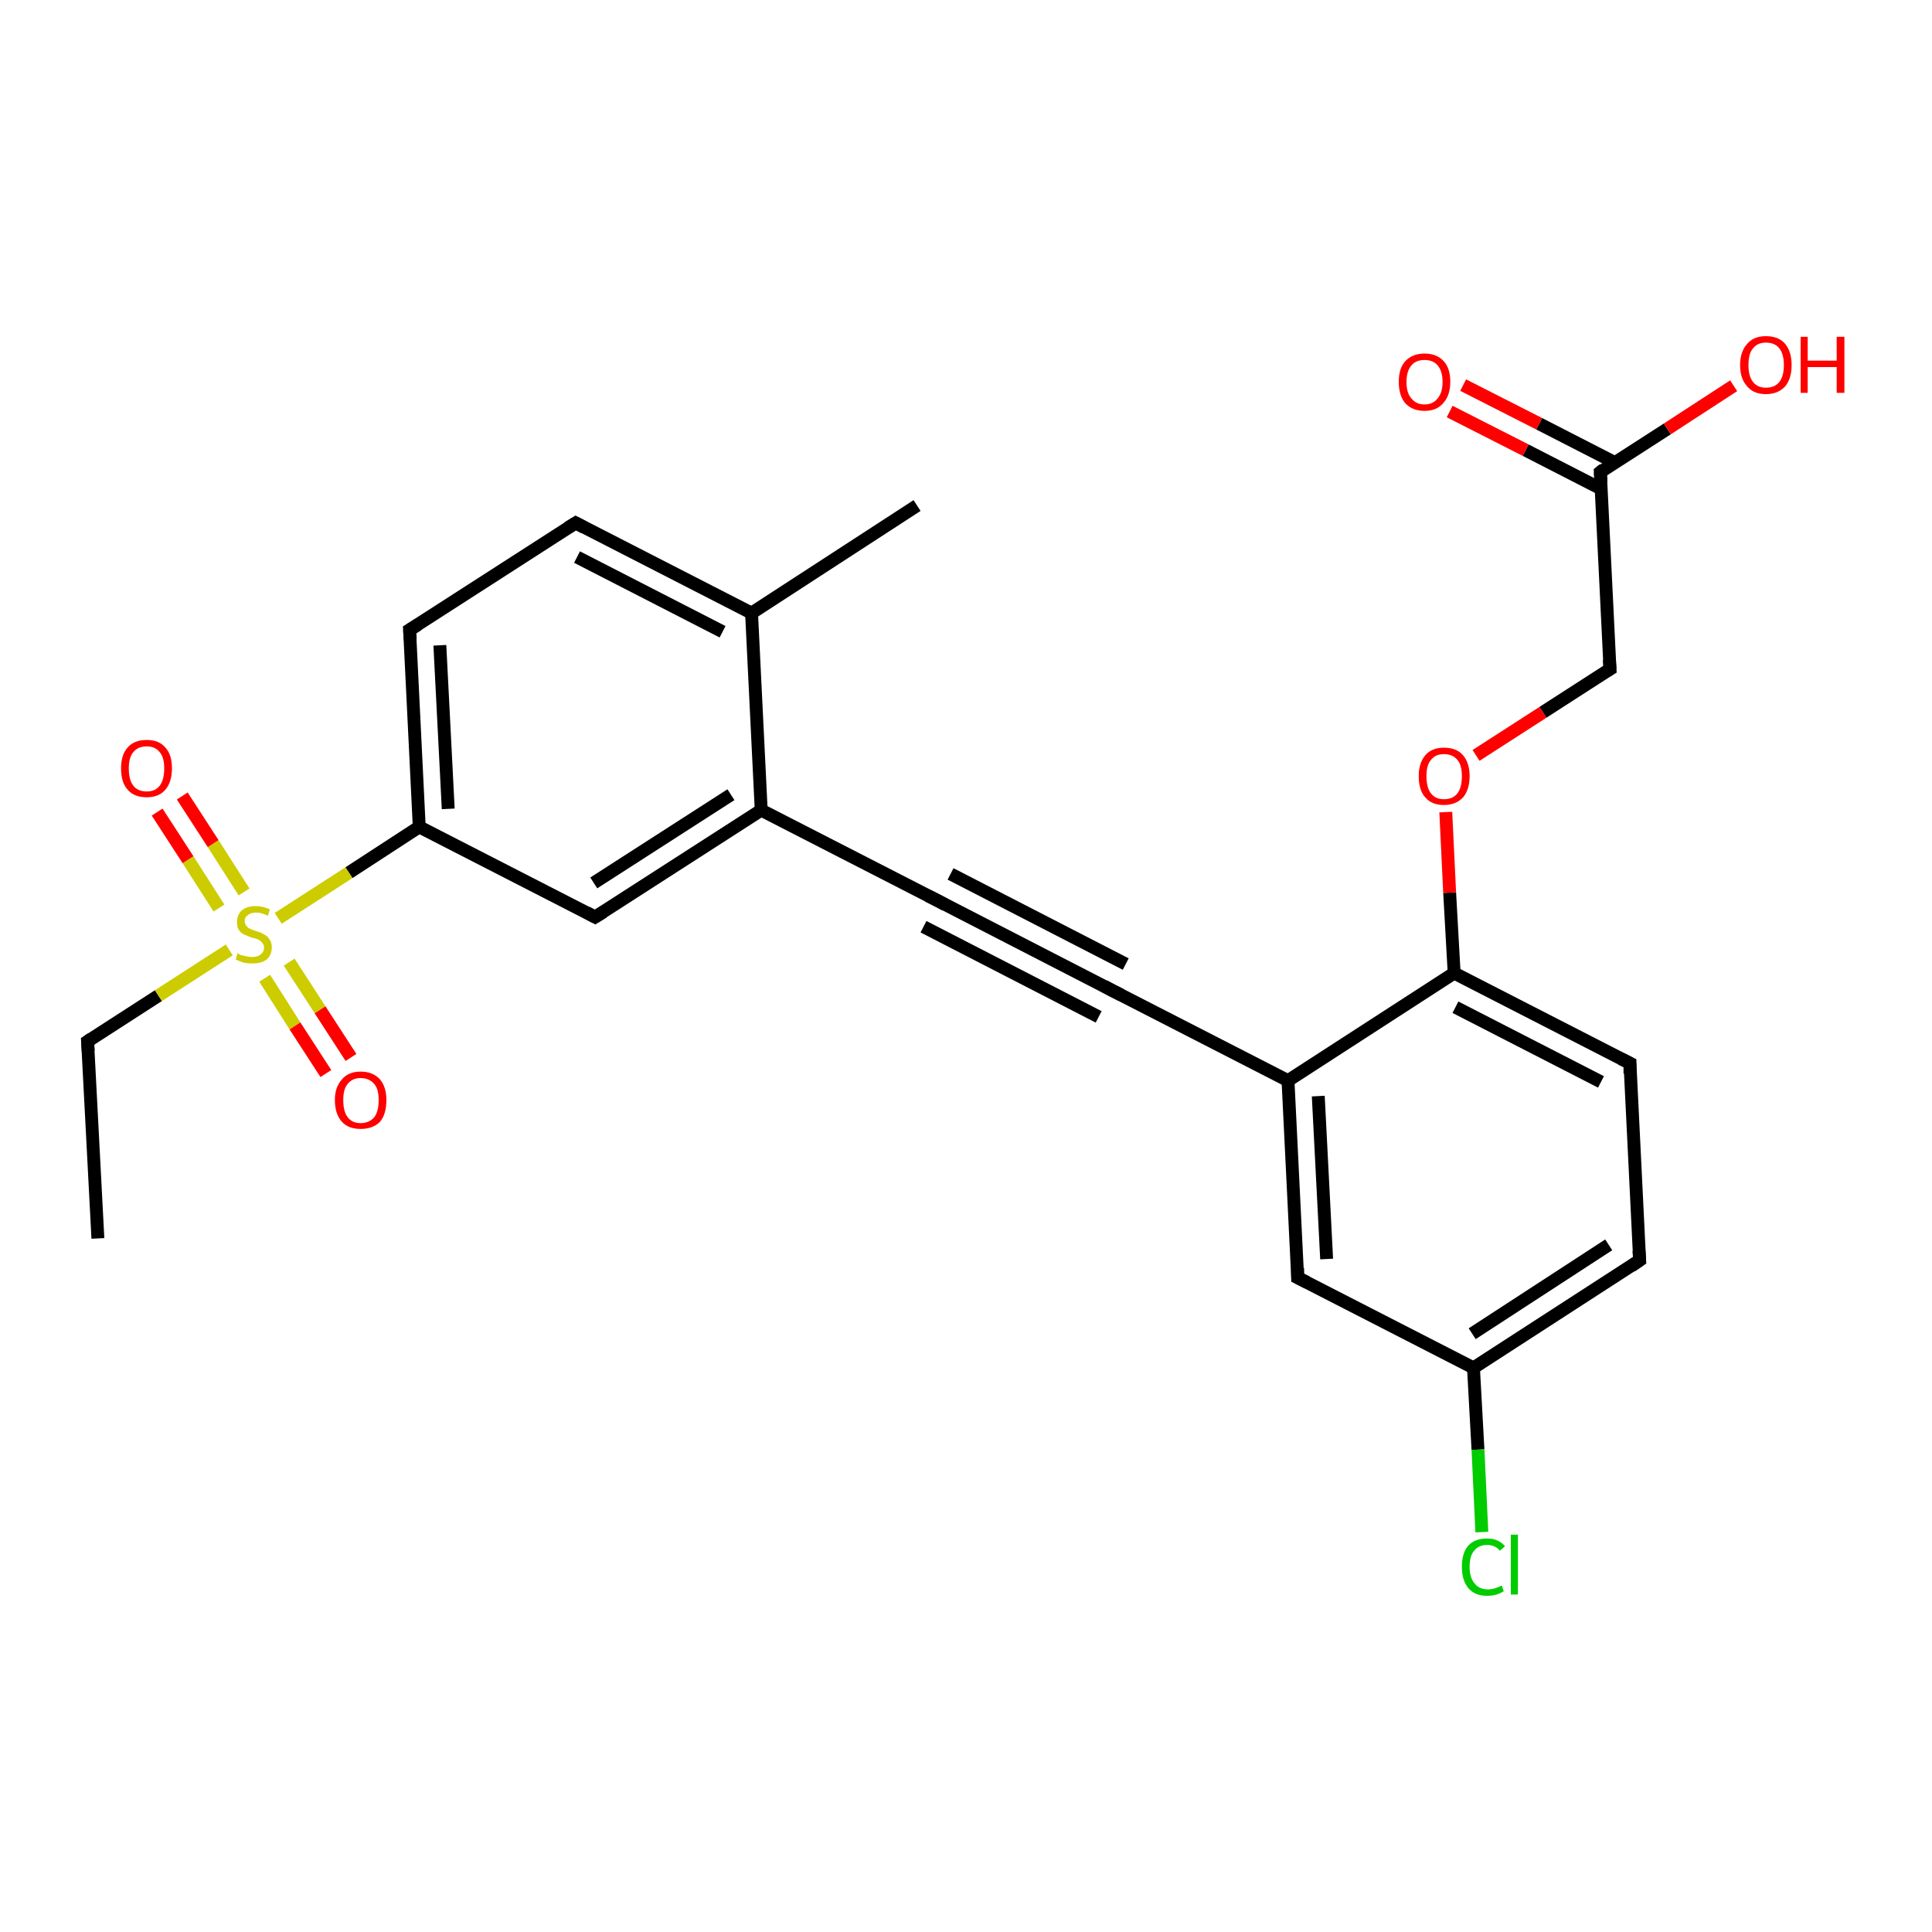 <?xml version='1.0' encoding='iso-8859-1'?>
<svg version='1.1' baseProfile='full'
              xmlns='http://www.w3.org/2000/svg'
                      xmlns:rdkit='http://www.rdkit.org/xml'
                      xmlns:xlink='http://www.w3.org/1999/xlink'
                  xml:space='preserve'
width='300px' height='300px' viewBox='0 0 300 300'>
<!-- END OF HEADER -->
<rect style='opacity:1.0;fill:#FFFFFF;stroke:none' width='300.0' height='300.0' x='0.0' y='0.0'> </rect>
<path class='bond-0 atom-0 atom-1' d='M 15.2,192.3 L 13.6,161.7' style='fill:none;fill-rule:evenodd;stroke:#000000;stroke-width:2.0px;stroke-linecap:butt;stroke-linejoin:miter;stroke-opacity:1' />
<path class='bond-1 atom-1 atom-2' d='M 13.6,161.7 L 24.6,154.6' style='fill:none;fill-rule:evenodd;stroke:#000000;stroke-width:2.0px;stroke-linecap:butt;stroke-linejoin:miter;stroke-opacity:1' />
<path class='bond-1 atom-1 atom-2' d='M 24.6,154.6 L 35.6,147.5' style='fill:none;fill-rule:evenodd;stroke:#CCCC00;stroke-width:2.0px;stroke-linecap:butt;stroke-linejoin:miter;stroke-opacity:1' />
<path class='bond-2 atom-2 atom-3' d='M 41.1,151.9 L 45.8,159.3' style='fill:none;fill-rule:evenodd;stroke:#CCCC00;stroke-width:2.0px;stroke-linecap:butt;stroke-linejoin:miter;stroke-opacity:1' />
<path class='bond-2 atom-2 atom-3' d='M 45.8,159.3 L 50.6,166.7' style='fill:none;fill-rule:evenodd;stroke:#FF0000;stroke-width:2.0px;stroke-linecap:butt;stroke-linejoin:miter;stroke-opacity:1' />
<path class='bond-2 atom-2 atom-3' d='M 44.9,149.4 L 49.7,156.8' style='fill:none;fill-rule:evenodd;stroke:#CCCC00;stroke-width:2.0px;stroke-linecap:butt;stroke-linejoin:miter;stroke-opacity:1' />
<path class='bond-2 atom-2 atom-3' d='M 49.7,156.8 L 54.5,164.2' style='fill:none;fill-rule:evenodd;stroke:#FF0000;stroke-width:2.0px;stroke-linecap:butt;stroke-linejoin:miter;stroke-opacity:1' />
<path class='bond-3 atom-2 atom-4' d='M 37.9,138.5 L 33.1,131.0' style='fill:none;fill-rule:evenodd;stroke:#CCCC00;stroke-width:2.0px;stroke-linecap:butt;stroke-linejoin:miter;stroke-opacity:1' />
<path class='bond-3 atom-2 atom-4' d='M 33.1,131.0 L 28.3,123.6' style='fill:none;fill-rule:evenodd;stroke:#FF0000;stroke-width:2.0px;stroke-linecap:butt;stroke-linejoin:miter;stroke-opacity:1' />
<path class='bond-3 atom-2 atom-4' d='M 34.0,141.0 L 29.2,133.5' style='fill:none;fill-rule:evenodd;stroke:#CCCC00;stroke-width:2.0px;stroke-linecap:butt;stroke-linejoin:miter;stroke-opacity:1' />
<path class='bond-3 atom-2 atom-4' d='M 29.2,133.5 L 24.4,126.1' style='fill:none;fill-rule:evenodd;stroke:#FF0000;stroke-width:2.0px;stroke-linecap:butt;stroke-linejoin:miter;stroke-opacity:1' />
<path class='bond-4 atom-2 atom-5' d='M 43.2,142.6 L 54.2,135.5' style='fill:none;fill-rule:evenodd;stroke:#CCCC00;stroke-width:2.0px;stroke-linecap:butt;stroke-linejoin:miter;stroke-opacity:1' />
<path class='bond-4 atom-2 atom-5' d='M 54.2,135.5 L 65.1,128.4' style='fill:none;fill-rule:evenodd;stroke:#000000;stroke-width:2.0px;stroke-linecap:butt;stroke-linejoin:miter;stroke-opacity:1' />
<path class='bond-5 atom-5 atom-6' d='M 65.1,128.4 L 63.6,97.8' style='fill:none;fill-rule:evenodd;stroke:#000000;stroke-width:2.0px;stroke-linecap:butt;stroke-linejoin:miter;stroke-opacity:1' />
<path class='bond-5 atom-5 atom-6' d='M 69.6,125.6 L 68.3,100.2' style='fill:none;fill-rule:evenodd;stroke:#000000;stroke-width:2.0px;stroke-linecap:butt;stroke-linejoin:miter;stroke-opacity:1' />
<path class='bond-6 atom-6 atom-7' d='M 63.6,97.8 L 89.4,81.2' style='fill:none;fill-rule:evenodd;stroke:#000000;stroke-width:2.0px;stroke-linecap:butt;stroke-linejoin:miter;stroke-opacity:1' />
<path class='bond-7 atom-7 atom-8' d='M 89.4,81.2 L 116.7,95.2' style='fill:none;fill-rule:evenodd;stroke:#000000;stroke-width:2.0px;stroke-linecap:butt;stroke-linejoin:miter;stroke-opacity:1' />
<path class='bond-7 atom-7 atom-8' d='M 89.6,86.5 L 112.2,98.1' style='fill:none;fill-rule:evenodd;stroke:#000000;stroke-width:2.0px;stroke-linecap:butt;stroke-linejoin:miter;stroke-opacity:1' />
<path class='bond-8 atom-8 atom-9' d='M 116.7,95.2 L 142.4,78.5' style='fill:none;fill-rule:evenodd;stroke:#000000;stroke-width:2.0px;stroke-linecap:butt;stroke-linejoin:miter;stroke-opacity:1' />
<path class='bond-9 atom-8 atom-10' d='M 116.7,95.2 L 118.2,125.8' style='fill:none;fill-rule:evenodd;stroke:#000000;stroke-width:2.0px;stroke-linecap:butt;stroke-linejoin:miter;stroke-opacity:1' />
<path class='bond-10 atom-10 atom-11' d='M 118.2,125.8 L 92.4,142.4' style='fill:none;fill-rule:evenodd;stroke:#000000;stroke-width:2.0px;stroke-linecap:butt;stroke-linejoin:miter;stroke-opacity:1' />
<path class='bond-10 atom-10 atom-11' d='M 113.5,123.4 L 92.2,137.1' style='fill:none;fill-rule:evenodd;stroke:#000000;stroke-width:2.0px;stroke-linecap:butt;stroke-linejoin:miter;stroke-opacity:1' />
<path class='bond-11 atom-10 atom-12' d='M 118.2,125.8 L 145.5,139.8' style='fill:none;fill-rule:evenodd;stroke:#000000;stroke-width:2.0px;stroke-linecap:butt;stroke-linejoin:miter;stroke-opacity:1' />
<path class='bond-12 atom-12 atom-13' d='M 145.5,139.8 L 172.7,153.8' style='fill:none;fill-rule:evenodd;stroke:#000000;stroke-width:2.0px;stroke-linecap:butt;stroke-linejoin:miter;stroke-opacity:1' />
<path class='bond-12 atom-12 atom-13' d='M 147.6,135.7 L 174.8,149.7' style='fill:none;fill-rule:evenodd;stroke:#000000;stroke-width:2.0px;stroke-linecap:butt;stroke-linejoin:miter;stroke-opacity:1' />
<path class='bond-12 atom-12 atom-13' d='M 143.4,143.9 L 170.6,157.9' style='fill:none;fill-rule:evenodd;stroke:#000000;stroke-width:2.0px;stroke-linecap:butt;stroke-linejoin:miter;stroke-opacity:1' />
<path class='bond-13 atom-13 atom-14' d='M 172.7,153.8 L 200.0,167.8' style='fill:none;fill-rule:evenodd;stroke:#000000;stroke-width:2.0px;stroke-linecap:butt;stroke-linejoin:miter;stroke-opacity:1' />
<path class='bond-14 atom-14 atom-15' d='M 200.0,167.8 L 201.5,198.4' style='fill:none;fill-rule:evenodd;stroke:#000000;stroke-width:2.0px;stroke-linecap:butt;stroke-linejoin:miter;stroke-opacity:1' />
<path class='bond-14 atom-14 atom-15' d='M 204.7,170.2 L 206.0,195.5' style='fill:none;fill-rule:evenodd;stroke:#000000;stroke-width:2.0px;stroke-linecap:butt;stroke-linejoin:miter;stroke-opacity:1' />
<path class='bond-15 atom-15 atom-16' d='M 201.5,198.4 L 228.8,212.4' style='fill:none;fill-rule:evenodd;stroke:#000000;stroke-width:2.0px;stroke-linecap:butt;stroke-linejoin:miter;stroke-opacity:1' />
<path class='bond-16 atom-16 atom-17' d='M 228.8,212.4 L 229.5,225.1' style='fill:none;fill-rule:evenodd;stroke:#000000;stroke-width:2.0px;stroke-linecap:butt;stroke-linejoin:miter;stroke-opacity:1' />
<path class='bond-16 atom-16 atom-17' d='M 229.5,225.1 L 230.1,237.9' style='fill:none;fill-rule:evenodd;stroke:#00CC00;stroke-width:2.0px;stroke-linecap:butt;stroke-linejoin:miter;stroke-opacity:1' />
<path class='bond-17 atom-16 atom-18' d='M 228.8,212.4 L 254.6,195.7' style='fill:none;fill-rule:evenodd;stroke:#000000;stroke-width:2.0px;stroke-linecap:butt;stroke-linejoin:miter;stroke-opacity:1' />
<path class='bond-17 atom-16 atom-18' d='M 228.6,207.1 L 249.8,193.3' style='fill:none;fill-rule:evenodd;stroke:#000000;stroke-width:2.0px;stroke-linecap:butt;stroke-linejoin:miter;stroke-opacity:1' />
<path class='bond-18 atom-18 atom-19' d='M 254.6,195.7 L 253.1,165.1' style='fill:none;fill-rule:evenodd;stroke:#000000;stroke-width:2.0px;stroke-linecap:butt;stroke-linejoin:miter;stroke-opacity:1' />
<path class='bond-19 atom-19 atom-20' d='M 253.1,165.1 L 225.8,151.1' style='fill:none;fill-rule:evenodd;stroke:#000000;stroke-width:2.0px;stroke-linecap:butt;stroke-linejoin:miter;stroke-opacity:1' />
<path class='bond-19 atom-19 atom-20' d='M 248.6,168.0 L 226.0,156.4' style='fill:none;fill-rule:evenodd;stroke:#000000;stroke-width:2.0px;stroke-linecap:butt;stroke-linejoin:miter;stroke-opacity:1' />
<path class='bond-20 atom-20 atom-21' d='M 225.8,151.1 L 225.1,138.6' style='fill:none;fill-rule:evenodd;stroke:#000000;stroke-width:2.0px;stroke-linecap:butt;stroke-linejoin:miter;stroke-opacity:1' />
<path class='bond-20 atom-20 atom-21' d='M 225.1,138.6 L 224.5,126.1' style='fill:none;fill-rule:evenodd;stroke:#FF0000;stroke-width:2.0px;stroke-linecap:butt;stroke-linejoin:miter;stroke-opacity:1' />
<path class='bond-21 atom-21 atom-22' d='M 229.2,117.3 L 239.6,110.6' style='fill:none;fill-rule:evenodd;stroke:#FF0000;stroke-width:2.0px;stroke-linecap:butt;stroke-linejoin:miter;stroke-opacity:1' />
<path class='bond-21 atom-21 atom-22' d='M 239.6,110.6 L 250.0,103.9' style='fill:none;fill-rule:evenodd;stroke:#000000;stroke-width:2.0px;stroke-linecap:butt;stroke-linejoin:miter;stroke-opacity:1' />
<path class='bond-22 atom-22 atom-23' d='M 250.0,103.9 L 248.5,73.3' style='fill:none;fill-rule:evenodd;stroke:#000000;stroke-width:2.0px;stroke-linecap:butt;stroke-linejoin:miter;stroke-opacity:1' />
<path class='bond-23 atom-23 atom-24' d='M 248.5,73.3 L 258.9,66.6' style='fill:none;fill-rule:evenodd;stroke:#000000;stroke-width:2.0px;stroke-linecap:butt;stroke-linejoin:miter;stroke-opacity:1' />
<path class='bond-23 atom-23 atom-24' d='M 258.9,66.6 L 269.2,59.9' style='fill:none;fill-rule:evenodd;stroke:#FF0000;stroke-width:2.0px;stroke-linecap:butt;stroke-linejoin:miter;stroke-opacity:1' />
<path class='bond-24 atom-23 atom-25' d='M 250.7,71.8 L 239.0,65.8' style='fill:none;fill-rule:evenodd;stroke:#000000;stroke-width:2.0px;stroke-linecap:butt;stroke-linejoin:miter;stroke-opacity:1' />
<path class='bond-24 atom-23 atom-25' d='M 239.0,65.8 L 227.2,59.8' style='fill:none;fill-rule:evenodd;stroke:#FF0000;stroke-width:2.0px;stroke-linecap:butt;stroke-linejoin:miter;stroke-opacity:1' />
<path class='bond-24 atom-23 atom-25' d='M 248.6,75.9 L 236.9,69.9' style='fill:none;fill-rule:evenodd;stroke:#000000;stroke-width:2.0px;stroke-linecap:butt;stroke-linejoin:miter;stroke-opacity:1' />
<path class='bond-24 atom-23 atom-25' d='M 236.9,69.9 L 225.1,63.9' style='fill:none;fill-rule:evenodd;stroke:#FF0000;stroke-width:2.0px;stroke-linecap:butt;stroke-linejoin:miter;stroke-opacity:1' />
<path class='bond-25 atom-11 atom-5' d='M 92.4,142.4 L 65.1,128.4' style='fill:none;fill-rule:evenodd;stroke:#000000;stroke-width:2.0px;stroke-linecap:butt;stroke-linejoin:miter;stroke-opacity:1' />
<path class='bond-26 atom-20 atom-14' d='M 225.8,151.1 L 200.0,167.8' style='fill:none;fill-rule:evenodd;stroke:#000000;stroke-width:2.0px;stroke-linecap:butt;stroke-linejoin:miter;stroke-opacity:1' />
<path d='M 13.7,163.2 L 13.6,161.7 L 14.2,161.3' style='fill:none;stroke:#000000;stroke-width:2.0px;stroke-linecap:butt;stroke-linejoin:miter;stroke-opacity:1;' />
<path d='M 63.7,99.3 L 63.6,97.8 L 64.9,97.0' style='fill:none;stroke:#000000;stroke-width:2.0px;stroke-linecap:butt;stroke-linejoin:miter;stroke-opacity:1;' />
<path d='M 88.1,82.0 L 89.4,81.2 L 90.7,81.9' style='fill:none;stroke:#000000;stroke-width:2.0px;stroke-linecap:butt;stroke-linejoin:miter;stroke-opacity:1;' />
<path d='M 93.7,141.6 L 92.4,142.4 L 91.1,141.7' style='fill:none;stroke:#000000;stroke-width:2.0px;stroke-linecap:butt;stroke-linejoin:miter;stroke-opacity:1;' />
<path d='M 144.1,139.1 L 145.5,139.8 L 146.8,140.5' style='fill:none;stroke:#000000;stroke-width:2.0px;stroke-linecap:butt;stroke-linejoin:miter;stroke-opacity:1;' />
<path d='M 171.4,153.1 L 172.7,153.8 L 174.1,154.5' style='fill:none;stroke:#000000;stroke-width:2.0px;stroke-linecap:butt;stroke-linejoin:miter;stroke-opacity:1;' />
<path d='M 201.5,196.9 L 201.5,198.4 L 202.9,199.1' style='fill:none;stroke:#000000;stroke-width:2.0px;stroke-linecap:butt;stroke-linejoin:miter;stroke-opacity:1;' />
<path d='M 253.3,196.6 L 254.6,195.7 L 254.5,194.2' style='fill:none;stroke:#000000;stroke-width:2.0px;stroke-linecap:butt;stroke-linejoin:miter;stroke-opacity:1;' />
<path d='M 253.1,166.7 L 253.1,165.1 L 251.7,164.4' style='fill:none;stroke:#000000;stroke-width:2.0px;stroke-linecap:butt;stroke-linejoin:miter;stroke-opacity:1;' />
<path d='M 249.5,104.2 L 250.0,103.9 L 249.9,102.4' style='fill:none;stroke:#000000;stroke-width:2.0px;stroke-linecap:butt;stroke-linejoin:miter;stroke-opacity:1;' />
<path d='M 248.6,74.8 L 248.5,73.3 L 249.0,72.9' style='fill:none;stroke:#000000;stroke-width:2.0px;stroke-linecap:butt;stroke-linejoin:miter;stroke-opacity:1;' />
<path class='atom-2' d='M 36.9 148.0
Q 37.0 148.1, 37.4 148.3
Q 37.8 148.4, 38.3 148.5
Q 38.7 148.6, 39.2 148.6
Q 40.0 148.6, 40.5 148.2
Q 41.0 147.8, 41.0 147.1
Q 41.0 146.7, 40.7 146.4
Q 40.5 146.1, 40.1 145.9
Q 39.7 145.7, 39.1 145.6
Q 38.4 145.3, 37.9 145.1
Q 37.4 144.9, 37.1 144.4
Q 36.8 144.0, 36.8 143.2
Q 36.8 142.1, 37.5 141.4
Q 38.3 140.7, 39.7 140.7
Q 40.8 140.7, 41.9 141.2
L 41.6 142.2
Q 40.6 141.7, 39.8 141.7
Q 38.9 141.7, 38.5 142.1
Q 38.0 142.4, 38.0 143.0
Q 38.0 143.5, 38.3 143.8
Q 38.5 144.1, 38.8 144.2
Q 39.2 144.4, 39.8 144.6
Q 40.6 144.8, 41.0 145.1
Q 41.5 145.3, 41.8 145.8
Q 42.2 146.3, 42.2 147.1
Q 42.2 148.3, 41.4 149.0
Q 40.6 149.6, 39.2 149.6
Q 38.5 149.6, 37.9 149.5
Q 37.3 149.3, 36.6 149.0
L 36.9 148.0
' fill='#CCCC00'/>
<path class='atom-3' d='M 52.0 170.8
Q 52.0 168.8, 53.1 167.6
Q 54.1 166.4, 56.0 166.4
Q 57.9 166.4, 59.0 167.6
Q 60.0 168.8, 60.0 170.8
Q 60.0 173.0, 59.0 174.2
Q 57.9 175.3, 56.0 175.3
Q 54.1 175.3, 53.1 174.2
Q 52.0 173.0, 52.0 170.8
M 56.0 174.4
Q 57.3 174.4, 58.1 173.5
Q 58.8 172.6, 58.8 170.8
Q 58.8 169.1, 58.1 168.3
Q 57.3 167.4, 56.0 167.4
Q 54.7 167.4, 54.0 168.3
Q 53.3 169.1, 53.3 170.8
Q 53.3 172.6, 54.0 173.5
Q 54.7 174.4, 56.0 174.4
' fill='#FF0000'/>
<path class='atom-4' d='M 18.8 119.3
Q 18.8 117.2, 19.8 116.1
Q 20.8 114.9, 22.8 114.9
Q 24.7 114.9, 25.7 116.1
Q 26.7 117.2, 26.7 119.3
Q 26.7 121.4, 25.7 122.6
Q 24.7 123.8, 22.8 123.8
Q 20.8 123.8, 19.8 122.6
Q 18.8 121.5, 18.8 119.3
M 22.8 122.9
Q 24.1 122.9, 24.8 122.0
Q 25.5 121.1, 25.5 119.3
Q 25.5 117.6, 24.8 116.8
Q 24.1 115.9, 22.8 115.9
Q 21.4 115.9, 20.7 116.8
Q 20.0 117.6, 20.0 119.3
Q 20.0 121.1, 20.7 122.0
Q 21.4 122.9, 22.8 122.9
' fill='#FF0000'/>
<path class='atom-17' d='M 227.0 243.3
Q 227.0 241.1, 228.0 240.0
Q 229.0 238.9, 230.9 238.9
Q 232.7 238.9, 233.7 240.1
L 232.9 240.8
Q 232.2 239.9, 230.9 239.9
Q 229.6 239.9, 228.9 240.8
Q 228.2 241.6, 228.2 243.3
Q 228.2 245.0, 229.0 245.9
Q 229.7 246.8, 231.1 246.8
Q 232.0 246.8, 233.2 246.2
L 233.5 247.1
Q 233.0 247.4, 232.4 247.6
Q 231.7 247.8, 230.9 247.8
Q 229.0 247.8, 228.0 246.6
Q 227.0 245.4, 227.0 243.3
' fill='#00CC00'/>
<path class='atom-17' d='M 234.6 238.3
L 235.7 238.3
L 235.7 247.6
L 234.6 247.6
L 234.6 238.3
' fill='#00CC00'/>
<path class='atom-21' d='M 220.3 120.5
Q 220.3 118.5, 221.3 117.3
Q 222.3 116.1, 224.2 116.1
Q 226.2 116.1, 227.2 117.3
Q 228.2 118.5, 228.2 120.5
Q 228.2 122.6, 227.2 123.8
Q 226.1 125.0, 224.2 125.0
Q 222.3 125.0, 221.3 123.8
Q 220.3 122.7, 220.3 120.5
M 224.2 124.1
Q 225.6 124.1, 226.3 123.2
Q 227.0 122.3, 227.0 120.5
Q 227.0 118.8, 226.3 118.0
Q 225.6 117.1, 224.2 117.1
Q 222.9 117.1, 222.2 118.0
Q 221.5 118.8, 221.5 120.5
Q 221.5 122.3, 222.2 123.2
Q 222.9 124.1, 224.2 124.1
' fill='#FF0000'/>
<path class='atom-24' d='M 270.2 56.7
Q 270.2 54.6, 271.3 53.4
Q 272.3 52.2, 274.2 52.2
Q 276.2 52.2, 277.2 53.4
Q 278.2 54.6, 278.2 56.7
Q 278.2 58.8, 277.2 60.0
Q 276.1 61.2, 274.2 61.2
Q 272.3 61.2, 271.3 60.0
Q 270.2 58.8, 270.2 56.7
M 274.2 60.2
Q 275.6 60.2, 276.3 59.3
Q 277.0 58.4, 277.0 56.7
Q 277.0 55.0, 276.3 54.1
Q 275.6 53.2, 274.2 53.2
Q 272.9 53.2, 272.2 54.1
Q 271.5 54.9, 271.5 56.7
Q 271.5 58.4, 272.2 59.3
Q 272.9 60.2, 274.2 60.2
' fill='#FF0000'/>
<path class='atom-24' d='M 279.6 52.3
L 280.7 52.3
L 280.7 56.0
L 285.2 56.0
L 285.2 52.3
L 286.4 52.3
L 286.4 61.0
L 285.2 61.0
L 285.2 57.0
L 280.7 57.0
L 280.7 61.0
L 279.6 61.0
L 279.6 52.3
' fill='#FF0000'/>
<path class='atom-25' d='M 217.2 59.3
Q 217.2 57.2, 218.2 56.1
Q 219.3 54.9, 221.2 54.9
Q 223.1 54.9, 224.2 56.1
Q 225.2 57.2, 225.2 59.3
Q 225.2 61.4, 224.1 62.6
Q 223.1 63.8, 221.2 63.8
Q 219.3 63.8, 218.2 62.6
Q 217.2 61.4, 217.2 59.3
M 221.2 62.8
Q 222.5 62.8, 223.2 61.9
Q 224.0 61.0, 224.0 59.3
Q 224.0 57.6, 223.2 56.7
Q 222.5 55.9, 221.2 55.9
Q 219.9 55.9, 219.2 56.7
Q 218.4 57.6, 218.4 59.3
Q 218.4 61.1, 219.2 61.9
Q 219.9 62.8, 221.2 62.8
' fill='#FF0000'/>
</svg>
